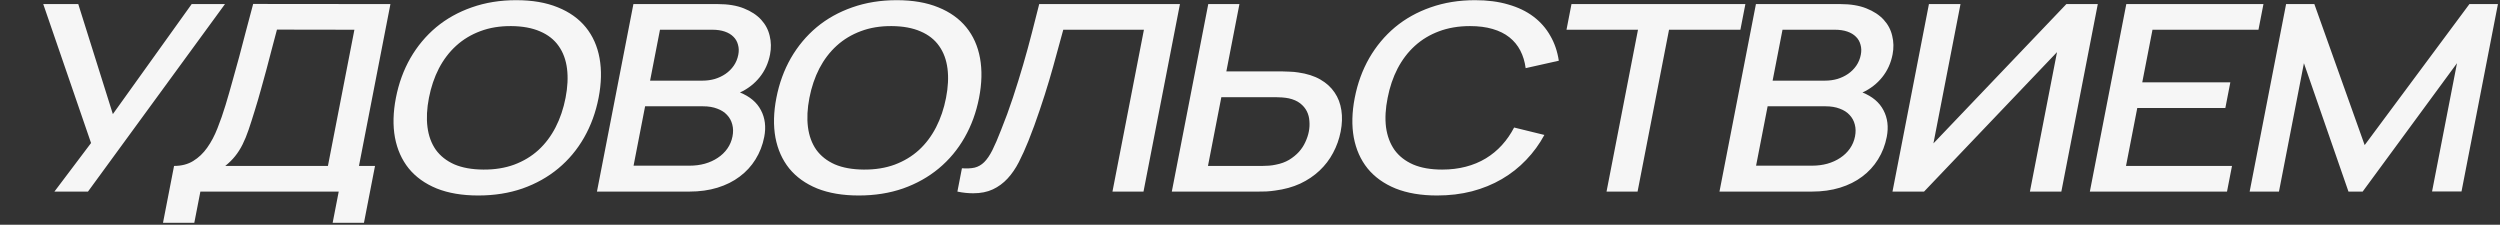 <?xml version="1.0" encoding="UTF-8"?> <svg xmlns="http://www.w3.org/2000/svg" width="801" height="72" viewBox="0 0 801 72" fill="none"><rect x="0" y="0" width="801" height="72" fill="#333333" stroke="none"/><path d="M29.174 45.822L13.857 1.308H25.077L36.16 36.56L61.415 1.308H72.082L28.19 61.383H17.437L29.174 45.822ZM55.767 53.164C58.147 53.164 60.191 52.636 61.898 51.579C63.633 50.522 65.127 49.104 66.38 47.324C67.666 45.516 68.763 43.444 69.671 41.108C70.612 38.744 71.476 36.268 72.262 33.682C73.059 31.04 73.8 28.467 74.485 25.964C75.203 23.433 75.913 20.874 76.614 18.287C77.321 15.673 78.029 12.975 78.74 10.194C79.479 7.413 80.27 4.437 81.113 1.266L125.092 1.308L115.012 53.164H120.155L116.611 71.396H106.581L108.527 61.383H64.2L62.254 71.396H52.224L55.767 53.164ZM105.067 53.164L113.55 9.526L88.738 9.485C88.119 11.793 87.534 14.004 86.981 16.118C86.462 18.204 85.915 20.29 85.34 22.376C84.798 24.434 84.22 26.534 83.605 28.675C83.019 30.817 82.349 33.098 81.595 35.517C80.897 37.798 80.25 39.814 79.654 41.567C79.059 43.319 78.413 44.89 77.718 46.281C77.022 47.672 76.227 48.923 75.331 50.036C74.468 51.12 73.415 52.163 72.172 53.164H105.067ZM153.236 62.635C148.107 62.635 143.663 61.884 139.904 60.382C136.178 58.852 133.194 56.711 130.952 53.957C128.739 51.204 127.269 47.908 126.542 44.07C125.843 40.232 125.945 35.99 126.848 31.345C127.751 26.701 129.298 22.459 131.489 18.621C133.708 14.783 136.459 11.487 139.743 8.734C143.055 5.98 146.868 3.852 151.184 2.351C155.533 0.821 160.271 0.056 165.4 0.056C170.556 0.056 174.998 0.821 178.724 2.351C182.455 3.852 185.442 5.98 187.683 8.734C189.924 11.487 191.395 14.783 192.094 18.621C192.793 22.459 192.691 26.701 191.788 31.345C190.885 35.99 189.338 40.232 187.147 44.07C184.956 47.908 182.204 51.204 178.892 53.957C175.581 56.711 171.764 58.852 167.444 60.382C163.128 61.884 158.392 62.635 153.236 62.635ZM137.43 31.345C136.76 34.794 136.605 37.923 136.966 40.732C137.326 43.541 138.216 45.961 139.635 47.991C141.087 49.994 143.065 51.551 145.569 52.664C148.106 53.749 151.2 54.305 154.849 54.333C158.499 54.361 161.803 53.832 164.763 52.747C167.727 51.635 170.311 50.077 172.513 48.075C174.721 46.044 176.554 43.611 178.013 40.774C179.471 37.937 180.535 34.794 181.205 31.345C181.876 27.897 182.03 24.768 181.67 21.959C181.309 19.149 180.417 16.744 178.993 14.741C177.574 12.711 175.596 11.153 173.059 10.069C170.526 8.956 167.436 8.386 163.786 8.358C160.136 8.33 156.843 8.873 153.907 9.985C150.976 11.07 148.393 12.627 146.156 14.658C143.954 16.66 142.109 19.08 140.623 21.917C139.165 24.754 138.101 27.897 137.43 31.345ZM202.942 1.308H229.972C233.258 1.308 236.045 1.767 238.332 2.684C240.646 3.602 242.494 4.812 243.874 6.314C245.253 7.816 246.165 9.54 246.608 11.487C247.085 13.406 247.123 15.395 246.723 17.453C246.183 20.234 245.072 22.668 243.392 24.754C241.711 26.84 239.61 28.467 237.088 29.635C240.268 30.914 242.507 32.806 243.805 35.309C245.132 37.812 245.484 40.663 244.863 43.861C244.349 46.503 243.414 48.909 242.057 51.079C240.734 53.22 239.046 55.056 236.992 56.586C234.966 58.115 232.597 59.297 229.885 60.132C227.173 60.966 224.173 61.383 220.887 61.383H191.264L202.942 1.308ZM220.97 53.081C222.67 53.081 224.283 52.873 225.81 52.455C227.369 52.01 228.752 51.385 229.957 50.578C231.19 49.771 232.218 48.784 233.04 47.616C233.862 46.448 234.414 45.141 234.695 43.694C234.96 42.331 234.937 41.066 234.625 39.898C234.32 38.702 233.755 37.673 232.931 36.811C232.135 35.948 231.089 35.281 229.792 34.808C228.501 34.307 226.992 34.057 225.263 34.057H206.691L202.993 53.081H220.97ZM225.076 25.838C226.464 25.838 227.788 25.658 229.049 25.296C230.314 24.907 231.454 24.364 232.468 23.669C233.515 22.946 234.393 22.07 235.103 21.041C235.813 20.012 236.295 18.844 236.55 17.536C236.777 16.368 236.744 15.297 236.452 14.324C236.193 13.323 235.706 12.474 234.991 11.779C234.282 11.056 233.356 10.5 232.213 10.11C231.07 9.721 229.748 9.526 228.247 9.526H211.459L208.288 25.838H225.076ZM275.141 62.635C270.013 62.635 265.569 61.884 261.809 60.382C258.083 58.852 255.099 56.711 252.858 53.957C250.645 51.204 249.174 47.908 248.447 44.07C247.748 40.232 247.85 35.99 248.753 31.345C249.656 26.701 251.203 22.459 253.394 18.621C255.613 14.783 258.365 11.487 261.648 8.734C264.96 5.98 268.774 3.852 273.089 2.351C277.438 0.821 282.177 0.056 287.305 0.056C292.462 0.056 296.903 0.821 300.629 2.351C304.36 3.852 307.347 5.98 309.588 8.734C311.83 11.487 313.3 14.783 313.999 18.621C314.698 22.459 314.596 26.701 313.693 31.345C312.79 35.99 311.243 40.232 309.052 44.07C306.861 47.908 304.11 51.204 300.798 53.957C297.486 56.711 293.67 58.852 289.349 60.382C285.034 61.884 280.298 62.635 275.141 62.635ZM259.335 31.345C258.665 34.794 258.51 37.923 258.871 40.732C259.232 43.541 260.121 45.961 261.54 47.991C262.992 49.994 264.97 51.551 267.474 52.664C270.012 53.749 273.105 54.305 276.755 54.333C280.404 54.361 283.709 53.832 286.668 52.747C289.632 51.635 292.216 50.077 294.419 48.075C296.627 46.044 298.46 43.611 299.918 40.774C301.376 37.937 302.44 34.794 303.11 31.345C303.781 27.897 303.936 24.768 303.575 21.959C303.214 19.149 302.322 16.744 300.898 14.741C299.479 12.711 297.501 11.153 294.964 10.069C292.432 8.956 289.341 8.386 285.691 8.358C282.042 8.33 278.749 8.873 275.813 9.985C272.882 11.07 270.298 12.627 268.062 14.658C265.859 16.66 264.015 19.08 262.528 21.917C261.07 24.754 260.006 27.897 259.335 31.345ZM308.201 53.916C309.794 54.027 311.154 53.957 312.279 53.707C313.41 53.429 314.43 52.845 315.339 51.955C316.255 51.037 317.127 49.758 317.956 48.117C318.79 46.448 319.719 44.292 320.742 41.65C322.105 38.285 323.373 34.822 324.547 31.262C325.72 27.702 326.818 24.17 327.839 20.665C328.86 17.161 329.789 13.768 330.625 10.486C331.495 7.176 332.274 4.117 332.962 1.308H378.054L366.377 61.383H356.432L366.512 9.526H340.672C340.069 11.751 339.387 14.241 338.625 16.994C337.892 19.747 337.069 22.668 336.157 25.755C335.251 28.814 334.235 31.999 333.11 35.309C332.019 38.591 330.812 41.886 329.488 45.196C328.502 47.644 327.484 49.897 326.432 51.955C325.386 53.985 324.181 55.737 322.818 57.211C321.454 58.685 319.884 59.84 318.107 60.674C316.33 61.508 314.237 61.925 311.829 61.925C311.064 61.925 310.25 61.884 309.388 61.8C308.554 61.717 307.675 61.578 306.749 61.383L308.201 53.916ZM387.127 1.308H397.114L392.922 22.876H410.729C411.381 22.876 412.197 22.904 413.178 22.96C414.164 22.988 415.083 23.071 415.934 23.21C418.72 23.599 421.082 24.351 423.019 25.463C424.956 26.576 426.485 27.966 427.605 29.635C428.731 31.276 429.455 33.167 429.775 35.309C430.101 37.422 430.026 39.703 429.55 42.151C429.08 44.57 428.268 46.851 427.115 48.993C425.996 51.106 424.552 52.998 422.782 54.666C421.013 56.335 418.943 57.726 416.574 58.838C414.21 59.923 411.545 60.66 408.579 61.049C407.674 61.188 406.72 61.286 405.717 61.342C404.749 61.369 403.924 61.383 403.244 61.383H375.449L387.127 1.308ZM404.459 53.164C405.083 53.164 405.782 53.137 406.558 53.081C407.334 53.026 408.092 52.914 408.833 52.747C410.422 52.441 411.826 51.927 413.043 51.204C414.265 50.453 415.309 49.605 416.173 48.659C417.042 47.685 417.726 46.642 418.226 45.53C418.759 44.39 419.134 43.263 419.35 42.151C419.566 41.038 419.627 39.926 419.531 38.813C419.47 37.673 419.193 36.616 418.703 35.642C418.212 34.669 417.498 33.821 416.562 33.098C415.626 32.374 414.426 31.846 412.96 31.512C412.279 31.373 411.561 31.276 410.807 31.22C410.053 31.165 409.364 31.137 408.741 31.137H391.316L387.034 53.164H404.459ZM460.448 62.635C455.319 62.635 450.875 61.884 447.116 60.382C443.39 58.852 440.406 56.711 438.164 53.957C435.951 51.204 434.481 47.908 433.754 44.07C433.055 40.232 433.157 35.99 434.06 31.345C434.962 26.701 436.509 22.459 438.7 18.621C440.92 14.783 443.671 11.487 446.955 8.734C450.267 5.98 454.08 3.852 458.396 2.351C462.745 0.821 467.483 0.056 472.612 0.056C476.578 0.056 480.116 0.515 483.224 1.433C486.366 2.323 489.061 3.616 491.31 5.313C493.558 7.009 495.357 9.053 496.705 11.445C498.087 13.809 498.999 16.48 499.441 19.455L488.821 21.833C488.547 19.747 487.976 17.87 487.111 16.201C486.245 14.533 485.076 13.114 483.603 11.946C482.13 10.778 480.334 9.888 478.214 9.276C476.123 8.664 473.718 8.358 470.998 8.358C467.343 8.358 464.033 8.914 461.069 10.027C458.138 11.112 455.554 12.669 453.318 14.7C451.115 16.702 449.271 19.122 447.784 21.959C446.332 24.768 445.27 27.897 444.6 31.345C443.901 34.794 443.729 37.937 444.084 40.774C444.473 43.583 445.377 46.003 446.796 48.033C448.248 50.036 450.241 51.593 452.773 52.706C455.31 53.79 458.406 54.333 462.061 54.333C464.781 54.333 467.306 54.027 469.635 53.415C471.992 52.803 474.134 51.913 476.061 50.745C477.988 49.577 479.709 48.158 481.223 46.489C482.738 44.821 484.038 42.943 485.123 40.857L494.818 43.235C493.225 46.184 491.276 48.853 488.969 51.245C486.691 53.637 484.097 55.682 481.189 57.378C478.281 59.075 475.081 60.382 471.587 61.3C468.127 62.19 464.414 62.635 460.448 62.635ZM524.813 9.526H501.905L503.503 1.308H559.22L557.623 9.526H534.758L524.678 61.383H514.733L524.813 9.526ZM562.598 1.308H589.628C592.915 1.308 595.701 1.767 597.988 2.684C600.303 3.602 602.15 4.812 603.53 6.314C604.909 7.816 605.821 9.54 606.264 11.487C606.741 13.406 606.78 15.395 606.38 17.453C605.839 20.234 604.728 22.668 603.048 24.754C601.367 26.84 599.266 28.467 596.744 29.635C599.924 30.914 602.163 32.806 603.461 35.309C604.788 37.812 605.141 40.663 604.519 43.861C604.005 46.503 603.07 48.909 601.713 51.079C600.39 53.22 598.702 55.056 596.648 56.586C594.622 58.115 592.253 59.297 589.541 60.132C586.829 60.966 583.83 61.383 580.543 61.383H550.92L562.598 1.308ZM580.627 53.081C582.327 53.081 583.94 52.873 585.466 52.455C587.026 52.01 588.408 51.385 589.613 50.578C590.847 49.771 591.874 48.784 592.696 47.616C593.519 46.448 594.07 45.141 594.351 43.694C594.616 42.331 594.593 41.066 594.282 39.898C593.976 38.702 593.411 37.673 592.587 36.811C591.791 35.948 590.745 35.281 589.449 34.808C588.158 34.307 586.648 34.057 584.92 34.057H566.347L562.649 53.081H580.627ZM584.732 25.838C586.12 25.838 587.445 25.658 588.705 25.296C589.971 24.907 591.11 24.364 592.124 23.669C593.171 22.946 594.05 22.07 594.76 21.041C595.47 20.012 595.952 18.844 596.206 17.536C596.433 16.368 596.4 15.297 596.108 14.324C595.849 13.323 595.362 12.474 594.647 11.779C593.938 11.056 593.012 10.5 591.869 10.11C590.727 9.721 589.405 9.526 587.903 9.526H571.115L567.945 25.838H584.732ZM650.383 61.383L659.068 16.702L616.468 61.383H606.353L618.03 1.308H628.145L619.468 45.947L662.061 1.308H672.133L660.455 61.383H650.383ZM681.266 1.308H725.211L723.613 9.526H689.656L686.38 26.381H714.6L713.002 34.599H684.782L681.173 53.164H715.131L713.533 61.383H669.588L681.266 1.308ZM732.465 1.308H741.518L757.64 46.489L791.2 1.308H800.338L788.668 61.342H779.233L787.221 20.248L756.998 61.383H752.45L738.176 20.248L730.18 61.383H720.788L732.465 1.308Z" fill="#F6F6F6"></path></svg> 